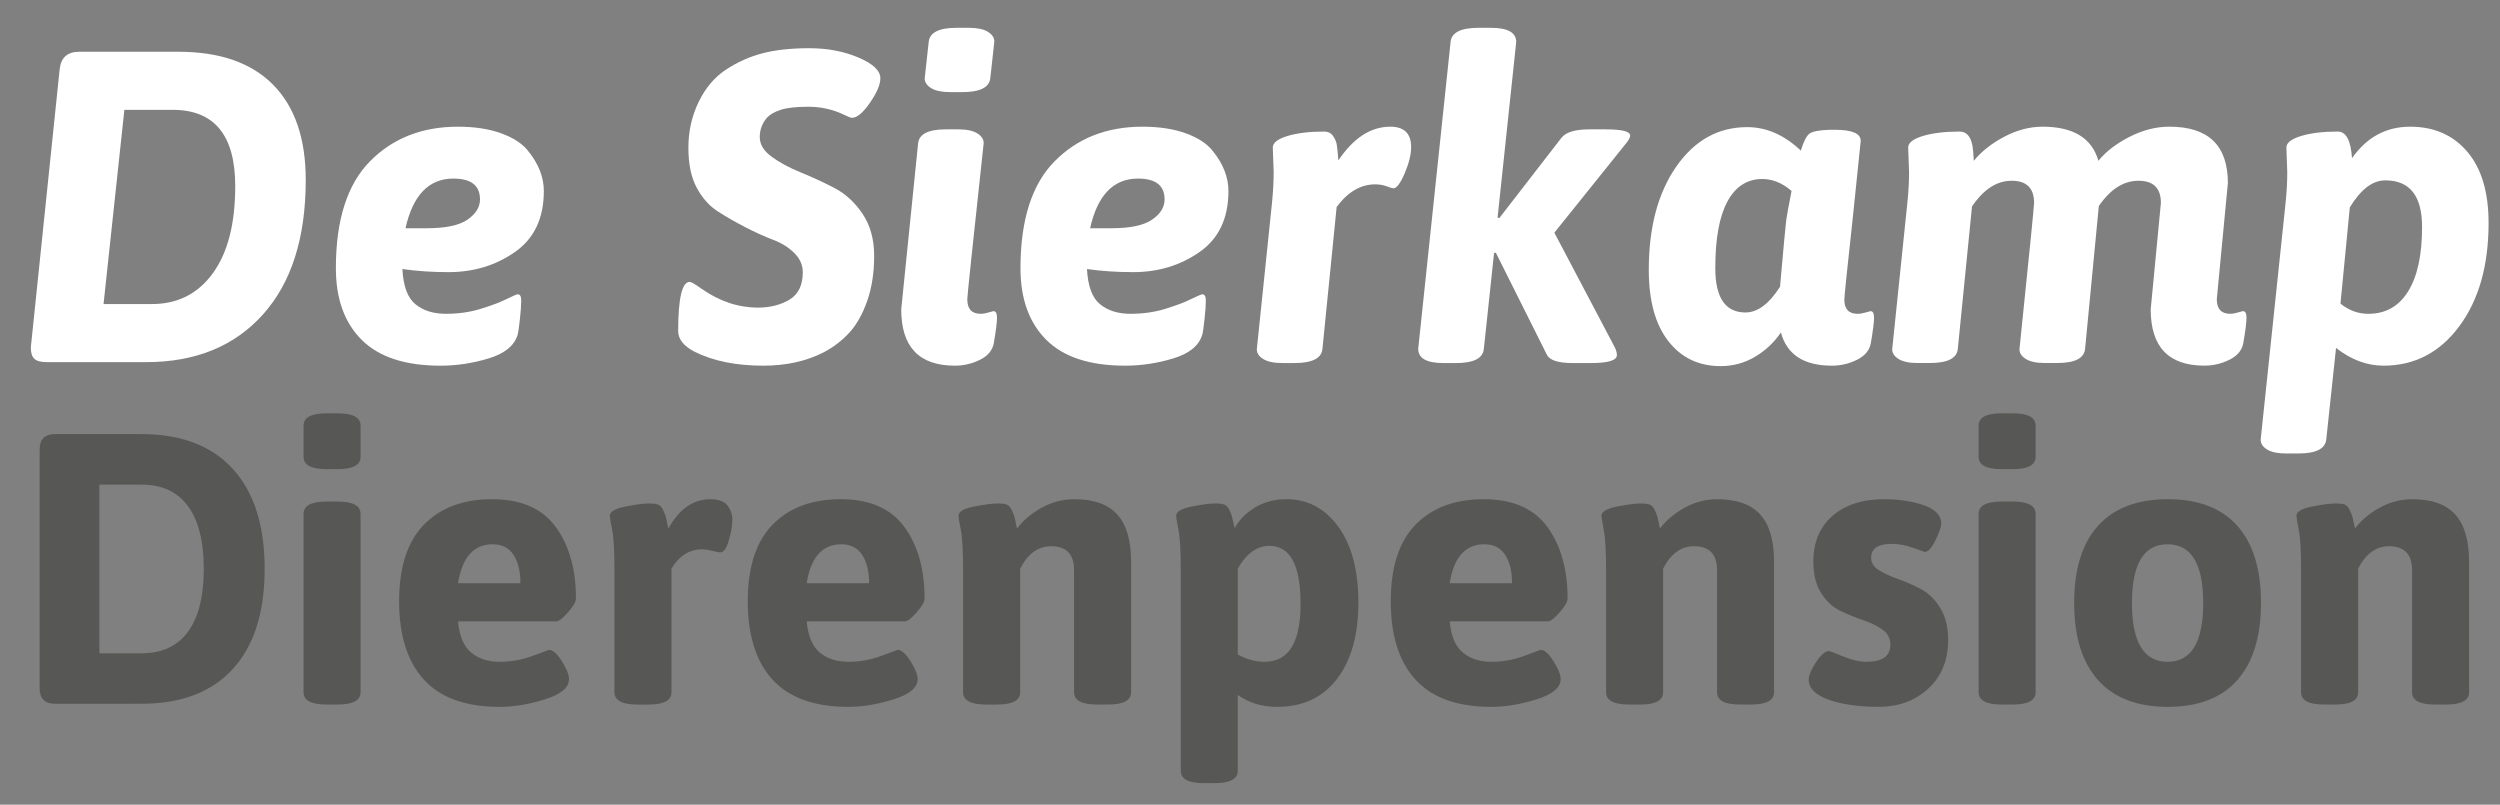 <?xml version="1.0" encoding="utf-8"?>
<!-- Generator: Adobe Illustrator 14.0.0, SVG Export Plug-In . SVG Version: 6.00 Build 43363)  -->
<!DOCTYPE svg PUBLIC "-//W3C//DTD SVG 1.1//EN" "http://www.w3.org/Graphics/SVG/1.1/DTD/svg11.dtd">
<svg version="1.1" id="Layer_1" xmlns:x="http://ns.adobe.com/Extensibility/1.0/" xmlns:i="http://ns.adobe.com/AdobeIllustrator/10.0/" xmlns:graph="http://ns.adobe.com/Graphs/1.0/"
	 xmlns="http://www.w3.org/2000/svg" xmlns:xlink="http://www.w3.org/1999/xlink" x="0px" y="0px" width="191.617px"
	 height="61.677px" viewBox="0 0 191.617 61.677" enable-background="new 0 0 191.617 61.677" xml:space="preserve">
<rect x="0" y="0" width="191.617" height="61.677" fill="#808080" stroke="none"/>
<g>
	<path fill="#FFFFFF" d="M6.067,3.967h7.613c3.172,0,5.59,0.845,7.256,2.532c1.665,1.688,2.498,4.118,2.498,7.29
		c0,4.44-1.094,7.879-3.28,10.314c-2.187,2.436-5.172,3.653-8.955,3.653H3.586c-0.454,0-0.771-0.085-0.952-0.255
		c-0.182-0.17-0.272-0.459-0.272-0.866l2.209-21.31C4.662,4.421,5.16,3.967,6.067,3.967z M11.641,23.305
		c1.971,0,3.528-0.787,4.673-2.362c1.144-1.574,1.716-3.8,1.716-6.678c0-3.896-1.598-5.846-4.792-5.846H9.533L7.936,23.305H11.641z"
		/>
	<path fill="#FFFFFF" d="M31.844,23.321c0.6,0.488,1.376,0.731,2.328,0.731s1.835-0.125,2.651-0.374
		c0.816-0.249,1.479-0.498,1.988-0.748c0.51-0.249,0.799-0.374,0.867-0.374c0.181,0,0.272,0.159,0.272,0.477
		c0,0.34-0.034,0.821-0.102,1.444s-0.125,1.014-0.17,1.172c-0.25,0.839-0.986,1.444-2.209,1.818
		c-1.224,0.374-2.459,0.561-3.705,0.561c-2.696,0-4.707-0.656-6.032-1.971c-1.326-1.313-1.988-3.149-1.988-5.506
		c0-3.692,0.872-6.423,2.617-8.19s3.988-2.65,6.729-2.65c1.291,0,2.401,0.17,3.331,0.51c0.929,0.34,1.608,0.781,2.039,1.325
		c0.815,0.997,1.223,2.028,1.223,3.093c0,2.085-0.736,3.642-2.209,4.673c-1.473,1.031-3.172,1.546-5.098,1.546
		c-1.247,0-2.425-0.079-3.535-0.237C30.91,21.935,31.244,22.835,31.844,23.321z M34.75,13.687c-1.881,0-3.104,1.27-3.67,3.807h1.631
		c1.45,0,2.492-0.221,3.127-0.663c0.634-0.441,0.952-0.956,0.952-1.546C36.79,14.22,36.11,13.687,34.75,13.687z"/>
	<path fill="#FFFFFF" d="M55.634,5.344c0.872-0.578,1.807-0.997,2.804-1.258c0.997-0.26,2.192-0.391,3.585-0.391
		s2.651,0.237,3.772,0.714c1.122,0.476,1.682,1.008,1.682,1.597c0,0.476-0.267,1.1-0.798,1.869
		c-0.533,0.771-0.992,1.156-1.376,1.156c-0.091,0-0.295-0.079-0.612-0.238c-0.861-0.408-1.767-0.611-2.719-0.611
		s-1.666,0.079-2.141,0.237c-0.476,0.159-0.828,0.363-1.054,0.612c-0.363,0.431-0.544,0.923-0.544,1.478
		c0,0.556,0.3,1.054,0.901,1.496c0.6,0.441,1.331,0.838,2.192,1.189c0.861,0.352,1.722,0.747,2.583,1.189
		c0.861,0.441,1.591,1.104,2.192,1.988c0.6,0.883,0.901,1.966,0.901,3.245c0,1.28-0.176,2.425-0.527,3.433
		c-0.352,1.009-0.805,1.818-1.359,2.43c-0.556,0.612-1.218,1.122-1.988,1.529c-1.337,0.68-2.877,1.02-4.622,1.02
		c-2.107,0-3.874-0.361-5.302-1.087c-0.815-0.431-1.223-0.952-1.223-1.563c0-2.515,0.294-3.772,0.883-3.772
		c0.113,0,0.408,0.17,0.884,0.51c1.382,0.975,2.832,1.461,4.35,1.461c0.929,0,1.733-0.203,2.413-0.611s1.02-1.109,1.02-2.107
		c0-0.543-0.216-1.03-0.646-1.461c-0.431-0.431-0.974-0.771-1.631-1.02c-0.658-0.249-1.36-0.566-2.107-0.952
		c-0.748-0.385-1.45-0.786-2.107-1.206c-0.658-0.419-1.201-1.024-1.631-1.818c-0.431-0.793-0.646-1.818-0.646-3.075
		c0-1.258,0.26-2.425,0.781-3.501C54.064,6.748,54.761,5.921,55.634,5.344z"/>
	<path fill="#FFFFFF" d="M72.507,9.914h0.952c0.634,0,1.116,0.103,1.444,0.307c0.328,0.203,0.493,0.453,0.493,0.747
		c-0.838,7.749-1.257,11.737-1.257,11.963c0,0.748,0.34,1.122,1.02,1.122c0.181,0,0.385-0.034,0.612-0.103
		c0.226-0.067,0.351-0.102,0.374-0.102c0.181,0,0.272,0.17,0.272,0.51s-0.08,0.975-0.238,1.903
		c-0.091,0.566-0.441,1.002-1.053,1.309c-0.612,0.306-1.258,0.458-1.938,0.458c-2.742,0-4.112-1.438-4.112-4.315l1.292-12.711
		C70.435,10.277,71.148,9.914,72.507,9.914z M73.765,7.06h-0.952c-0.635,0-1.116-0.102-1.444-0.306
		c-0.329-0.204-0.493-0.453-0.493-0.748l0.306-2.786c0.068-0.726,0.782-1.088,2.141-1.088h0.952c0.634,0,1.116,0.102,1.444,0.306
		c0.328,0.204,0.493,0.454,0.493,0.748l-0.306,2.786C75.838,6.697,75.125,7.06,73.765,7.06z"/>
	<path fill="#FFFFFF" d="M84.317,23.321c0.6,0.488,1.376,0.731,2.328,0.731s1.835-0.125,2.651-0.374
		c0.816-0.249,1.479-0.498,1.988-0.748c0.51-0.249,0.799-0.374,0.867-0.374c0.181,0,0.272,0.159,0.272,0.477
		c0,0.34-0.034,0.821-0.102,1.444s-0.125,1.014-0.17,1.172c-0.25,0.839-0.986,1.444-2.209,1.818
		c-1.224,0.374-2.459,0.561-3.705,0.561c-2.696,0-4.707-0.656-6.032-1.971c-1.326-1.313-1.988-3.149-1.988-5.506
		c0-3.692,0.872-6.423,2.617-8.19s3.988-2.65,6.729-2.65c1.291,0,2.401,0.17,3.331,0.51c0.929,0.34,1.608,0.781,2.039,1.325
		c0.815,0.997,1.223,2.028,1.223,3.093c0,2.085-0.736,3.642-2.209,4.673c-1.473,1.031-3.172,1.546-5.098,1.546
		c-1.247,0-2.425-0.079-3.535-0.237C83.382,21.935,83.716,22.835,84.317,23.321z M87.223,13.687c-1.881,0-3.104,1.27-3.67,3.807
		h1.631c1.45,0,2.492-0.221,3.127-0.663c0.634-0.441,0.952-0.956,0.952-1.546C89.262,14.22,88.583,13.687,87.223,13.687z"/>
	<path fill="#FFFFFF" d="M97.623,13.211l-0.068-1.903c0-0.362,0.374-0.656,1.121-0.884c0.748-0.226,1.688-0.34,2.821-0.34
		c0.294,0,0.521,0.114,0.68,0.34c0.158,0.228,0.255,0.459,0.288,0.697c0.035,0.237,0.074,0.629,0.119,1.172
		c1.156-1.721,2.481-2.582,3.977-2.582c1.064,0,1.598,0.521,1.598,1.563c0,0.567-0.164,1.235-0.492,2.006
		c-0.33,0.771-0.618,1.155-0.867,1.155c-0.068,0-0.238-0.051-0.51-0.153c-0.271-0.102-0.566-0.152-0.884-0.152
		c-1.11,0-2.096,0.577-2.956,1.733l-1.088,10.875c-0.068,0.726-0.781,1.088-2.142,1.088h-0.951c-0.635,0-1.116-0.103-1.445-0.307
		c-0.329-0.203-0.493-0.452-0.493-0.747l1.156-11.147C97.577,14.74,97.623,13.937,97.623,13.211z"/>
	<path fill="#FFFFFF" d="M113.324,2.132h0.951c1.291,0,1.938,0.362,1.938,1.088l-1.428,13.458l0.136,0.034l4.759-6.151
		c0.34-0.431,1.053-0.646,2.141-0.646h1.258c1.245,0,1.869,0.159,1.869,0.477c0,0.158-0.137,0.396-0.408,0.713l-5.404,6.729
		l4.623,8.769c0.113,0.227,0.17,0.431,0.17,0.611c0,0.408-0.658,0.612-1.972,0.612h-1.427c-1.111,0-1.768-0.216-1.972-0.646
		l-3.909-7.816l-0.135,0.034l-0.782,7.341c-0.067,0.726-0.782,1.088-2.142,1.088h-0.951c-1.291,0-1.938-0.362-1.938-1.088
		l2.481-23.518C111.25,2.494,111.964,2.132,113.324,2.132z"/>
	<path fill="#FFFFFF" d="M140.41,28.028c-2.152,0-3.455-0.85-3.908-2.549c-0.521,0.771-1.184,1.394-1.988,1.869
		c-0.805,0.477-1.682,0.714-2.634,0.714c-1.677,0-3.014-0.64-4.011-1.92c-0.996-1.28-1.495-3.098-1.495-5.455
		c0-3.263,0.702-5.901,2.107-7.918c1.404-2.017,3.217-3.025,5.438-3.025c1.473,0,2.843,0.601,4.112,1.802
		c0.204-0.68,0.419-1.11,0.646-1.292c0.227-0.181,0.748-0.282,1.563-0.306h0.408c1.313,0,1.971,0.284,1.971,0.85l-0.611,5.914
		c-0.431,3.942-0.646,6.026-0.646,6.253c0,0.726,0.34,1.088,1.02,1.088c0.182,0,0.386-0.034,0.612-0.103
		c0.226-0.067,0.351-0.102,0.374-0.102c0.181,0,0.271,0.17,0.271,0.51s-0.08,0.975-0.238,1.903c-0.09,0.566-0.441,1.002-1.053,1.309
		C141.736,27.876,141.089,28.028,140.41,28.028z M133.783,23.95c0.929,0,1.813-0.656,2.65-1.971
		c0.272-3.081,0.431-4.786,0.477-5.115c0.045-0.328,0.181-1.07,0.407-2.226c-0.702-0.612-1.45-0.918-2.243-0.918
		c-1.155,0-2.045,0.572-2.668,1.717c-0.623,1.144-0.934,2.849-0.934,5.114S132.242,23.95,133.783,23.95z"/>
	<path fill="#FFFFFF" d="M146.324,13.211l-0.068-1.903c0-0.362,0.373-0.656,1.121-0.884c0.748-0.226,1.688-0.34,2.82-0.34
		c0.521,0,0.85,0.363,0.986,1.088c0.045,0.271,0.079,0.657,0.102,1.155c0.59-0.725,1.371-1.342,2.346-1.852
		c0.974-0.51,1.947-0.765,2.922-0.765c2.356,0,3.784,0.872,4.283,2.616c0.565-0.702,1.359-1.313,2.379-1.835
		c1.02-0.521,2.039-0.781,3.059-0.781c2.99,0,4.486,1.438,4.486,4.315l-0.85,8.904c0,0.748,0.34,1.122,1.02,1.122
		c0.181,0,0.385-0.034,0.611-0.103c0.227-0.067,0.352-0.102,0.373-0.102c0.182,0,0.272,0.17,0.272,0.51s-0.079,0.975-0.237,1.903
		c-0.092,0.566-0.442,1.002-1.055,1.309c-0.611,0.306-1.257,0.458-1.937,0.458c-2.741,0-4.112-1.438-4.112-4.315l0.781-8.157
		c0-1.132-0.572-1.699-1.716-1.699c-1.145,0-2.158,0.646-3.042,1.938l-1.053,10.943c-0.068,0.726-0.782,1.088-2.142,1.088h-0.952
		c-0.635,0-1.115-0.103-1.443-0.307c-0.329-0.203-0.493-0.452-0.493-0.747c0.747-7.25,1.122-10.988,1.122-11.216
		c0-1.132-0.573-1.699-1.717-1.699c-1.145,0-2.158,0.658-3.042,1.972l-1.087,10.909c-0.068,0.726-0.782,1.088-2.142,1.088h-0.952
		c-0.634,0-1.115-0.103-1.443-0.307c-0.329-0.203-0.493-0.452-0.493-0.747l1.155-11.147
		C146.277,14.74,146.324,13.937,146.324,13.211z"/>
	<path fill="#FFFFFF" d="M175.312,13.211l-0.067-1.903c0-0.362,0.374-0.656,1.121-0.884c0.748-0.226,1.688-0.34,2.821-0.34
		c0.634,0,0.996,0.68,1.088,2.039c1.132-1.608,2.616-2.412,4.451-2.412c1.836,0,3.297,0.64,4.385,1.92s1.631,3.099,1.631,5.454
		c0,3.263-0.748,5.902-2.243,7.919s-3.433,3.024-5.812,3.024c-1.27,0-2.48-0.452-3.637-1.359l-0.747,7.001
		c-0.067,0.726-0.782,1.088-2.142,1.088h-0.951c-0.635,0-1.116-0.102-1.444-0.306c-0.329-0.204-0.493-0.454-0.493-0.748l1.903-18.08
		C175.267,14.74,175.312,13.937,175.312,13.211z M181.532,24.053c1.313,0,2.328-0.572,3.042-1.717
		c0.713-1.144,1.07-2.792,1.07-4.944c0-2.379-0.94-3.568-2.82-3.568c-0.975,0-1.881,0.691-2.719,2.072
		c-0.068,0.771-0.307,3.229-0.715,7.375C180.025,23.792,180.738,24.053,181.532,24.053z"/>
</g>
<g>
	<path fill="#575756" d="M3.041,52.762V34.454c0-0.787,0.394-1.182,1.181-1.182h6.614c3.051,0,5.389,0.891,7.013,2.672
		c1.624,1.782,2.436,4.337,2.436,7.663c0,3.327-0.812,5.881-2.436,7.663c-1.625,1.781-3.962,2.672-7.013,2.672H4.222
		C3.434,53.942,3.041,53.549,3.041,52.762z M7.617,50.074h3.219c1.575,0,2.766-0.551,3.573-1.653s1.211-2.707,1.211-4.813
		s-0.404-3.71-1.211-4.813c-0.807-1.102-1.998-1.653-3.573-1.653H7.617V50.074z"/>
	<path fill="#575756" d="M25.039,35.96c-1.181,0-1.771-0.315-1.771-0.945v-2.392c0-0.63,0.59-0.945,1.771-0.945h0.827
		c1.181,0,1.771,0.315,1.771,0.945v2.392c0,0.63-0.59,0.945-1.771,0.945H25.039z M23.267,53.057V39.385
		c0-0.63,0.59-0.944,1.771-0.944h0.827c1.181,0,1.771,0.314,1.771,0.944v13.672c0,0.63-0.59,0.944-1.771,0.944h-0.827
		C23.857,54.001,23.267,53.687,23.267,53.057z"/>
	<path fill="#575756" d="M32.495,52.097c-1.27-1.388-1.904-3.391-1.904-6.009s0.635-4.577,1.904-5.876
		c1.27-1.3,3.012-1.949,5.227-1.949c2.215,0,3.839,0.709,4.873,2.126c1.033,1.418,1.55,3.248,1.55,5.492
		c0,0.236-0.202,0.586-0.605,1.049c-0.404,0.463-0.704,0.693-0.901,0.693h-7.53c0.099,1.122,0.433,1.92,1.004,2.392
		c0.57,0.473,1.299,0.709,2.185,0.709c0.886,0,1.732-0.152,2.539-0.458c0.807-0.305,1.221-0.457,1.24-0.457
		c0.295,0,0.625,0.29,0.989,0.871s0.546,1.038,0.546,1.373c0,0.649-0.615,1.166-1.846,1.55s-2.387,0.576-3.469,0.576
		C35.699,54.179,33.765,53.484,32.495,52.097z M39.892,44.7c0-0.905-0.177-1.629-0.531-2.171c-0.354-0.541-0.886-0.812-1.595-0.812
		c-1.457,0-2.343,0.994-2.658,2.982H39.892z"/>
	<path fill="#575756" d="M47.096,53.057v-9.36c0-1.477-0.059-2.51-0.177-3.101c-0.118-0.591-0.177-0.945-0.177-1.063
		c0-0.314,0.398-0.551,1.196-0.708s1.393-0.236,1.787-0.236c0.394,0,0.654,0.039,0.782,0.118c0.128,0.078,0.231,0.202,0.31,0.369
		s0.138,0.305,0.177,0.413c0.039,0.108,0.083,0.291,0.133,0.546c0.049,0.257,0.083,0.414,0.104,0.473
		c0.827-1.496,1.899-2.244,3.218-2.244c0.63,0,1.068,0.162,1.314,0.487c0.246,0.325,0.369,0.694,0.369,1.107s-0.088,0.93-0.266,1.55
		s-0.394,0.931-0.649,0.931c-0.118,0-0.325-0.039-0.62-0.118c-0.295-0.078-0.551-0.118-0.768-0.118
		c-0.985,0-1.772,0.492-2.362,1.477v9.479c0,0.63-0.591,0.944-1.772,0.944h-0.827C47.687,54.001,47.096,53.687,47.096,53.057z"/>
	<path fill="#575756" d="M59.217,52.097c-1.27-1.388-1.904-3.391-1.904-6.009s0.635-4.577,1.904-5.876
		c1.27-1.3,3.012-1.949,5.227-1.949c2.215,0,3.839,0.709,4.873,2.126c1.033,1.418,1.55,3.248,1.55,5.492
		c0,0.236-0.202,0.586-0.605,1.049c-0.404,0.463-0.704,0.693-0.901,0.693h-7.53c0.099,1.122,0.433,1.92,1.004,2.392
		c0.57,0.473,1.299,0.709,2.185,0.709c0.886,0,1.732-0.152,2.539-0.458c0.807-0.305,1.221-0.457,1.24-0.457
		c0.295,0,0.625,0.29,0.989,0.871s0.546,1.038,0.546,1.373c0,0.649-0.615,1.166-1.846,1.55s-2.387,0.576-3.469,0.576
		C62.421,54.179,60.487,53.484,59.217,52.097z M66.614,44.7c0-0.905-0.177-1.629-0.531-2.171c-0.354-0.541-0.886-0.812-1.595-0.812
		c-1.457,0-2.343,0.994-2.658,2.982H66.614z"/>
	<path fill="#575756" d="M73.818,53.057v-9.36c0-1.477-0.059-2.51-0.177-3.101c-0.118-0.591-0.177-0.945-0.177-1.063
		c0-0.314,0.398-0.551,1.196-0.708s1.393-0.236,1.787-0.236c0.394,0,0.654,0.039,0.782,0.118c0.128,0.078,0.231,0.202,0.31,0.369
		s0.138,0.305,0.177,0.413c0.039,0.108,0.083,0.291,0.133,0.546c0.049,0.257,0.083,0.414,0.104,0.473
		c0.472-0.63,1.102-1.161,1.89-1.595c0.787-0.433,1.624-0.649,2.51-0.649c1.477,0,2.569,0.389,3.278,1.166
		c0.708,0.778,1.063,1.984,1.063,3.618v10.01c0,0.63-0.59,0.944-1.771,0.944h-0.827c-1.181,0-1.771-0.314-1.771-0.944v-9.36
		c0-1.221-0.591-1.831-1.771-1.831c-0.985,0-1.772,0.571-2.362,1.713v9.479c0,0.63-0.591,0.944-1.772,0.944H75.59
		C74.409,54.001,73.818,53.687,73.818,53.057z"/>
	<path fill="#575756" d="M90.502,59.08V43.696c0-1.477-0.059-2.51-0.177-3.101s-0.177-0.945-0.177-1.063
		c0-0.314,0.398-0.551,1.196-0.708s1.392-0.236,1.786-0.236c0.394,0,0.654,0.039,0.783,0.118c0.128,0.078,0.231,0.202,0.31,0.369
		c0.079,0.167,0.138,0.31,0.177,0.428c0.039,0.118,0.083,0.295,0.133,0.531c0.049,0.236,0.083,0.384,0.104,0.443
		c0.354-0.649,0.88-1.182,1.58-1.595c0.699-0.413,1.491-0.62,2.377-0.62c1.633,0,2.962,0.704,3.986,2.111
		c1.023,1.408,1.535,3.347,1.535,5.817s-0.547,4.419-1.639,5.847c-1.093,1.427-2.623,2.141-4.592,2.141
		c-1.162,0-2.166-0.305-3.012-0.915v5.816c0,0.63-0.59,0.945-1.771,0.945h-0.827C91.093,60.025,90.502,59.71,90.502,59.08z
		 M96.939,50.724c1.831,0,2.746-1.48,2.746-4.444c0-2.962-0.797-4.443-2.392-4.443c-0.945,0-1.752,0.581-2.421,1.742v6.585
		C95.541,50.537,96.23,50.724,96.939,50.724z"/>
	<path fill="#575756" d="M108.5,52.097c-1.27-1.388-1.904-3.391-1.904-6.009s0.635-4.577,1.904-5.876
		c1.27-1.3,3.012-1.949,5.227-1.949s3.839,0.709,4.873,2.126c1.033,1.418,1.55,3.248,1.55,5.492c0,0.236-0.202,0.586-0.605,1.049
		s-0.704,0.693-0.901,0.693h-7.529c0.099,1.122,0.434,1.92,1.004,2.392c0.57,0.473,1.299,0.709,2.186,0.709
		c0.886,0,1.732-0.152,2.539-0.458c0.807-0.305,1.221-0.457,1.24-0.457c0.295,0,0.625,0.29,0.989,0.871s0.546,1.038,0.546,1.373
		c0,0.649-0.615,1.166-1.846,1.55s-2.387,0.576-3.469,0.576C111.704,54.179,109.769,53.484,108.5,52.097z M115.896,44.7
		c0-0.905-0.177-1.629-0.531-2.171c-0.354-0.541-0.885-0.812-1.594-0.812c-1.457,0-2.344,0.994-2.658,2.982H115.896z"/>
	<path fill="#575756" d="M123.101,53.057v-9.36c0-1.477-0.06-2.51-0.178-3.101c-0.117-0.591-0.177-0.945-0.177-1.063
		c0-0.314,0.398-0.551,1.196-0.708c0.797-0.157,1.393-0.236,1.786-0.236s0.653,0.039,0.782,0.118
		c0.128,0.078,0.231,0.202,0.311,0.369c0.078,0.167,0.137,0.305,0.177,0.413c0.039,0.108,0.083,0.291,0.133,0.546
		c0.049,0.257,0.083,0.414,0.104,0.473c0.472-0.63,1.103-1.161,1.89-1.595c0.787-0.433,1.624-0.649,2.51-0.649
		c1.477,0,2.569,0.389,3.277,1.166c0.709,0.778,1.063,1.984,1.063,3.618v10.01c0,0.63-0.591,0.944-1.771,0.944h-0.827
		c-1.182,0-1.771-0.314-1.771-0.944v-9.36c0-1.221-0.591-1.831-1.771-1.831c-0.984,0-1.771,0.571-2.362,1.713v9.479
		c0,0.63-0.591,0.944-1.772,0.944h-0.826C123.691,54.001,123.101,53.687,123.101,53.057z"/>
	<path fill="#575756" d="M138.632,52.082c0-0.314,0.188-0.758,0.562-1.329c0.374-0.57,0.708-0.855,1.004-0.855
		c0.039,0,0.394,0.138,1.063,0.413c0.668,0.275,1.279,0.413,1.83,0.413c1.201,0,1.801-0.442,1.801-1.329
		c0-0.472-0.201-0.851-0.604-1.137c-0.403-0.285-0.896-0.526-1.477-0.723c-0.581-0.197-1.161-0.434-1.742-0.709
		s-1.073-0.729-1.477-1.358s-0.605-1.437-0.605-2.421c0-1.477,0.487-2.644,1.462-3.5c0.975-0.855,2.298-1.284,3.972-1.284
		c0.787,0,1.535,0.079,2.244,0.236c1.417,0.315,2.126,0.856,2.126,1.624c0,0.256-0.148,0.685-0.443,1.284
		c-0.295,0.601-0.57,0.901-0.826,0.901c-0.02,0-0.311-0.104-0.871-0.311c-0.562-0.207-1.107-0.31-1.639-0.31
		c-1.063,0-1.595,0.354-1.595,1.063c0,0.395,0.201,0.714,0.604,0.96c0.404,0.246,0.896,0.473,1.477,0.679
		c0.581,0.207,1.162,0.463,1.742,0.768c0.581,0.306,1.073,0.788,1.477,1.447c0.403,0.66,0.605,1.472,0.605,2.437
		c0,1.555-0.507,2.8-1.521,3.735c-1.015,0.935-2.284,1.402-3.81,1.402s-2.801-0.183-3.824-0.546
		C139.144,53.269,138.632,52.752,138.632,52.082z"/>
	<path fill="#575756" d="M153.425,35.96c-1.181,0-1.771-0.315-1.771-0.945v-2.392c0-0.63,0.591-0.945,1.771-0.945h0.828
		c1.181,0,1.771,0.315,1.771,0.945v2.392c0,0.63-0.591,0.945-1.771,0.945H153.425z M151.654,53.057V39.385
		c0-0.63,0.591-0.944,1.771-0.944h0.828c1.181,0,1.771,0.314,1.771,0.944v13.672c0,0.63-0.591,0.944-1.771,0.944h-0.828
		C152.245,54.001,151.654,53.687,151.654,53.057z"/>
	<path fill="#575756" d="M160.808,52.126c-1.221-1.367-1.83-3.341-1.83-5.92s0.609-4.548,1.83-5.906
		c1.221-1.357,3.002-2.037,5.345-2.037s4.119,0.68,5.33,2.037c1.21,1.358,1.815,3.327,1.815,5.906s-0.605,4.553-1.815,5.92
		c-1.211,1.369-2.987,2.053-5.33,2.053S162.029,53.495,160.808,52.126z M163.407,46.221c0,3.002,0.91,4.503,2.731,4.503
		c1.82,0,2.731-1.501,2.731-4.503s-0.911-4.503-2.731-4.503C164.317,41.718,163.407,43.219,163.407,46.221z"/>
	<path fill="#575756" d="M176.369,53.057v-9.36c0-1.477-0.059-2.51-0.176-3.101c-0.119-0.591-0.178-0.945-0.178-1.063
		c0-0.314,0.398-0.551,1.195-0.708c0.798-0.157,1.393-0.236,1.787-0.236c0.394,0,0.654,0.039,0.782,0.118
		c0.128,0.078,0.231,0.202,0.31,0.369c0.079,0.167,0.139,0.305,0.178,0.413s0.084,0.291,0.133,0.546
		c0.049,0.257,0.084,0.414,0.104,0.473c0.473-0.63,1.102-1.161,1.89-1.595c0.787-0.433,1.624-0.649,2.51-0.649
		c1.477,0,2.569,0.389,3.278,1.166c0.708,0.778,1.063,1.984,1.063,3.618v10.01c0,0.63-0.59,0.944-1.771,0.944h-0.827
		c-1.181,0-1.771-0.314-1.771-0.944v-9.36c0-1.221-0.591-1.831-1.771-1.831c-0.985,0-1.772,0.571-2.362,1.713v9.479
		c0,0.63-0.591,0.944-1.771,0.944h-0.827C176.96,54.001,176.369,53.687,176.369,53.057z"/>
</g>
</svg>
